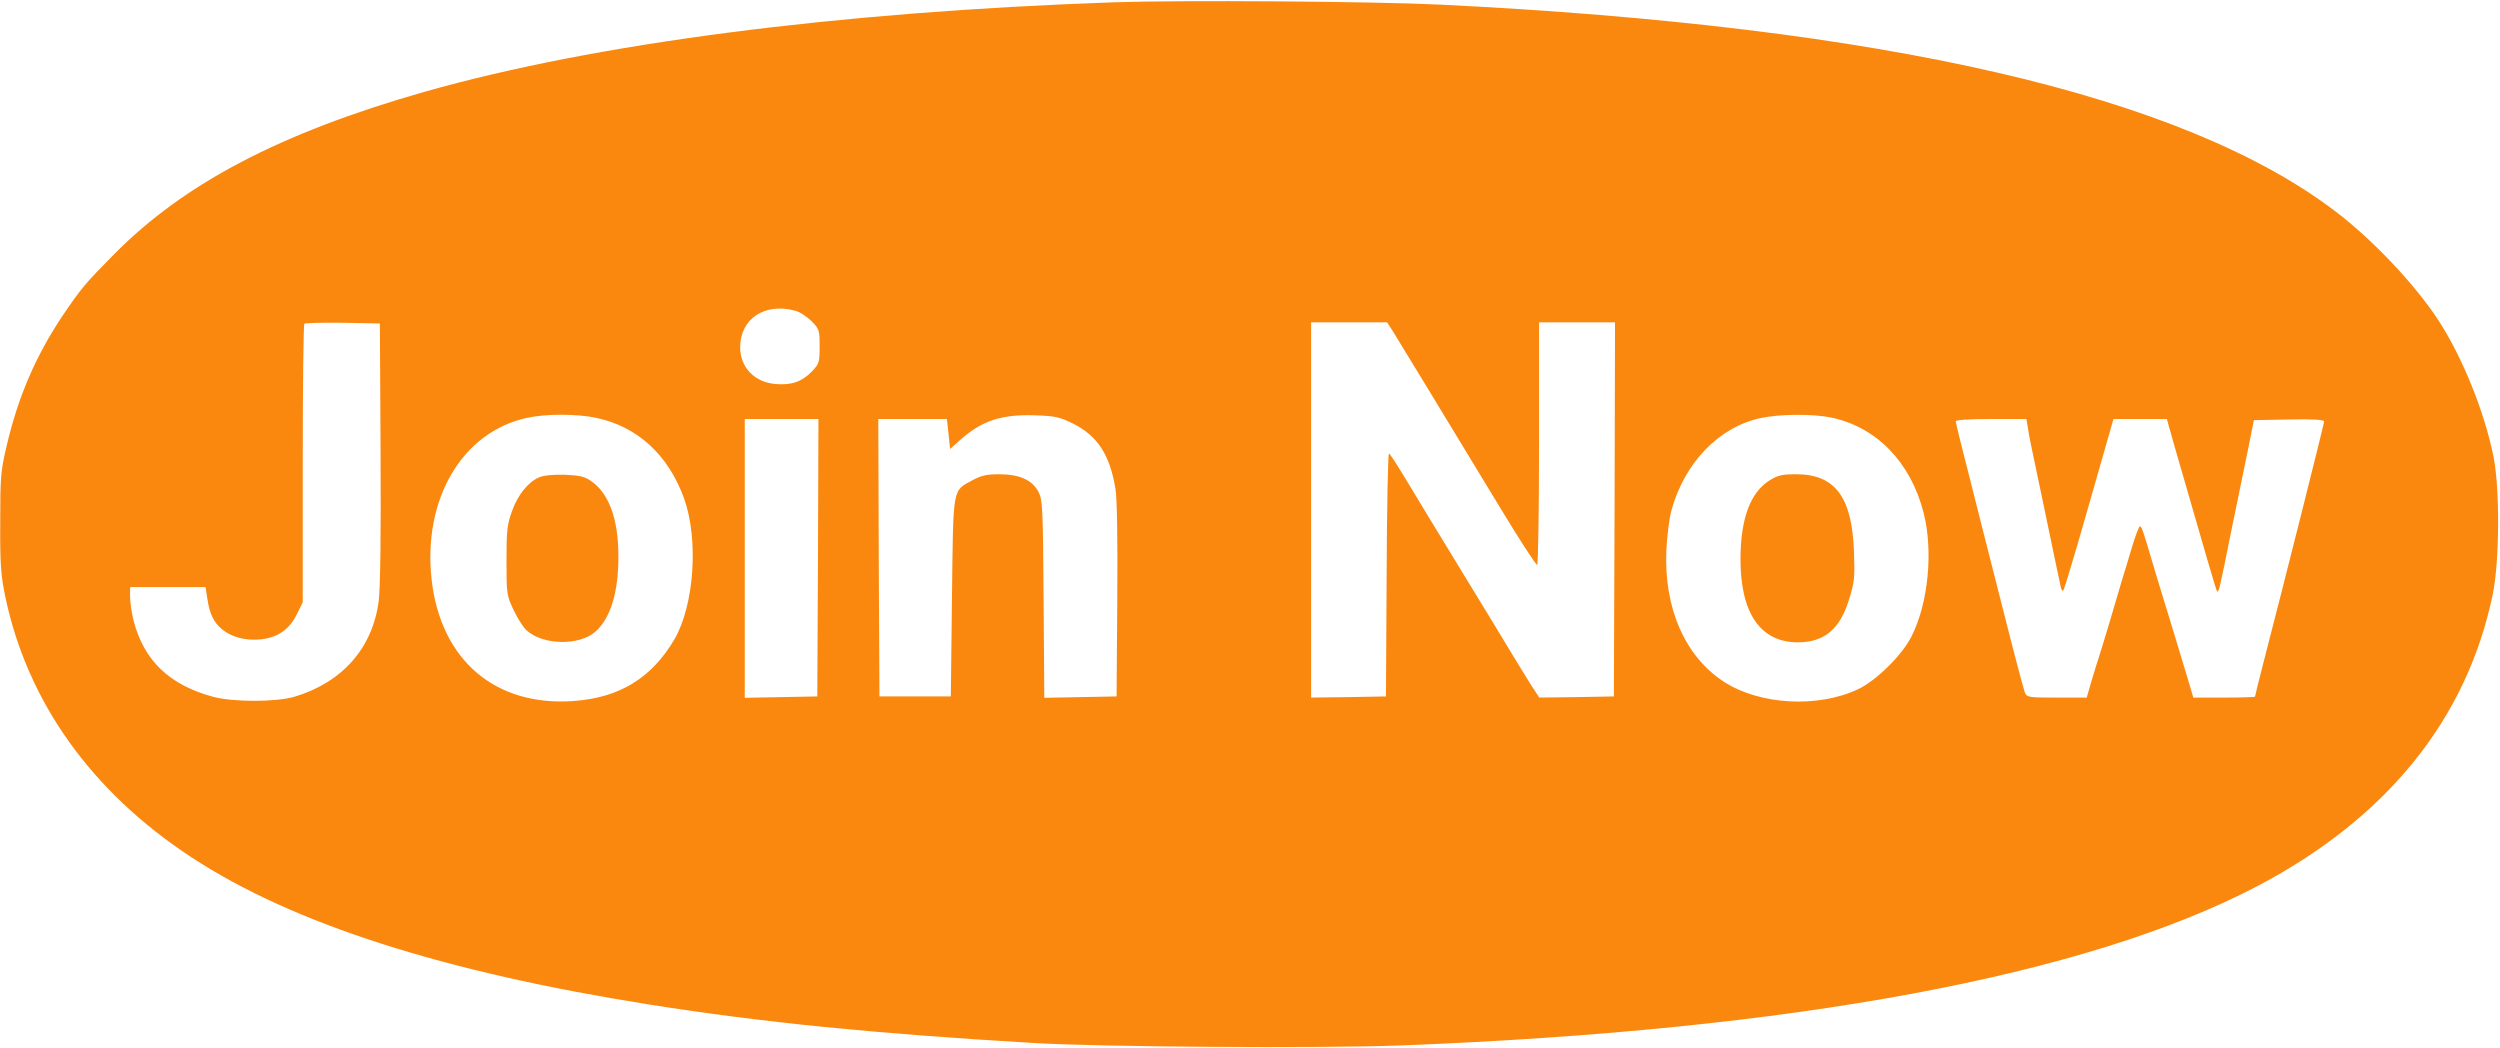 <?xml version="1.0" encoding="UTF-8" standalone="no"?><svg xmlns="http://www.w3.org/2000/svg" xmlns:xlink="http://www.w3.org/1999/xlink" fill="#fa880e" height="455.4" preserveAspectRatio="xMidYMid meet" version="1" viewBox="55.5 408.0 1085.9 455.4" width="1085.9" zoomAndPan="magnify"><g id="change1_1"><path d="M5392 7910 c-1202 -42 -2250 -178 -2994 -389 -624 -178 -1045 -398 -1350 -708 -123 -124 -140 -145 -219 -261 -118 -176 -195 -354 -245 -568 -26 -110 -28 -135 -28 -334 -1 -185 3 -230 22 -322 96 -457 374 -847 809 -1132 439 -288 1094 -498 1993 -640 489 -77 966 -125 1660 -166 288 -18 1259 -24 1600 -11 1703 66 2976 302 3720 692 562 295 909 724 1022 1265 30 144 32 457 4 599 -39 195 -134 431 -239 593 -100 154 -286 351 -448 474 -664 505 -1957 803 -3889 898 -292 14 -1120 20 -1418 10z m-1382 -1340 c20 -5 51 -26 70 -45 34 -35 35 -39 35 -110 0 -71 -2 -75 -34 -109 -43 -44 -88 -60 -158 -54 -91 8 -153 72 -153 160 0 124 108 195 240 158z m-1802 -615 c2 -358 -1 -591 -8 -645 -26 -204 -158 -354 -365 -416 -80 -24 -265 -24 -353 -1 -190 51 -302 157 -347 332 -8 32 -15 79 -15 102 l0 43 164 0 164 0 7 -47 c10 -68 27 -105 64 -136 42 -35 103 -51 170 -44 72 8 122 42 155 108 l26 53 0 601 c0 331 3 605 7 609 4 3 79 5 167 4 l161 -3 3 -560z m4399 523 c29 -46 211 -347 462 -760 85 -141 159 -254 163 -252 4 3 8 241 8 530 l0 524 165 0 165 0 -2 -812 -3 -813 -162 -3 -162 -2 -34 52 c-18 29 -61 98 -94 153 -33 55 -104 172 -158 260 -165 270 -235 386 -299 492 -34 56 -64 103 -68 103 -4 0 -9 -237 -10 -527 l-3 -528 -162 -3 -163 -2 0 815 0 815 165 0 165 0 27 -42z m-3462 -373 c179 -38 312 -160 381 -349 64 -178 45 -463 -41 -612 -99 -169 -239 -255 -440 -269 -339 -24 -575 178 -615 525 -40 351 132 644 414 705 82 18 216 18 301 0z m2069 -24 c107 -53 161 -134 186 -283 7 -40 10 -215 8 -483 l-3 -420 -157 -3 -157 -3 -3 428 c-3 400 -4 430 -22 466 -27 52 -83 77 -170 77 -55 0 -78 -5 -117 -26 -88 -48 -83 -22 -89 -509 l-5 -430 -155 0 -155 0 -3 603 -2 602 149 0 149 0 7 -65 7 -65 46 41 c94 83 179 110 324 105 86 -3 105 -7 162 -35z m3297 25 c196 -42 343 -194 399 -412 43 -166 21 -394 -52 -538 -41 -82 -154 -193 -233 -230 -174 -82 -426 -68 -581 32 -170 110 -262 321 -251 572 3 63 13 141 22 173 57 207 206 362 387 401 83 18 227 19 309 2z m-4403 -608 l-3 -603 -157 -3 -158 -3 0 606 0 605 160 0 160 0 -2 -602z m5256 560 c3 -24 15 -83 26 -133 10 -49 31 -146 45 -215 28 -134 62 -299 71 -339 4 -17 8 -21 13 -12 4 7 55 176 112 377 l104 364 116 0 116 0 30 -107 c144 -500 184 -637 188 -641 7 -8 11 8 60 253 26 127 59 289 74 360 l26 130 153 3 c108 2 152 -1 152 -9 0 -10 -171 -691 -266 -1057 -19 -73 -34 -135 -34 -138 0 -2 -60 -4 -134 -4 l-134 0 -26 88 c-15 48 -38 125 -52 172 -14 47 -36 119 -49 160 -13 41 -35 116 -50 165 -42 142 -46 154 -54 159 -4 3 -20 -39 -36 -92 -16 -53 -36 -122 -46 -152 -9 -30 -33 -111 -53 -180 -21 -69 -41 -136 -46 -150 -5 -14 -18 -58 -30 -97 l-21 -73 -130 0 c-125 0 -130 1 -139 23 -5 12 -50 182 -99 377 -50 195 -115 453 -145 572 -31 120 -56 222 -56 228 0 6 58 10 154 10 l153 0 7 -42z" transform="matrix(.1 0 0 -.1 0 1200)"/><path d="M2895 5846 c-48 -22 -91 -76 -116 -146 -21 -58 -24 -82 -24 -215 0 -147 1 -151 31 -215 17 -36 42 -75 55 -87 72 -66 231 -69 301 -6 65 58 100 172 99 328 0 161 -41 272 -119 326 -29 20 -50 24 -116 27 -53 1 -91 -3 -111 -12z" transform="matrix(.1 0 0 -.1 0 1200)"/><path d="M8239 5832 c-82 -53 -124 -167 -124 -342 0 -234 87 -360 249 -360 114 0 182 56 222 184 24 77 26 96 22 208 -8 239 -82 338 -251 338 -63 0 -79 -4 -118 -28z" transform="matrix(.1 0 0 -.1 0 1200)"/></g></svg>